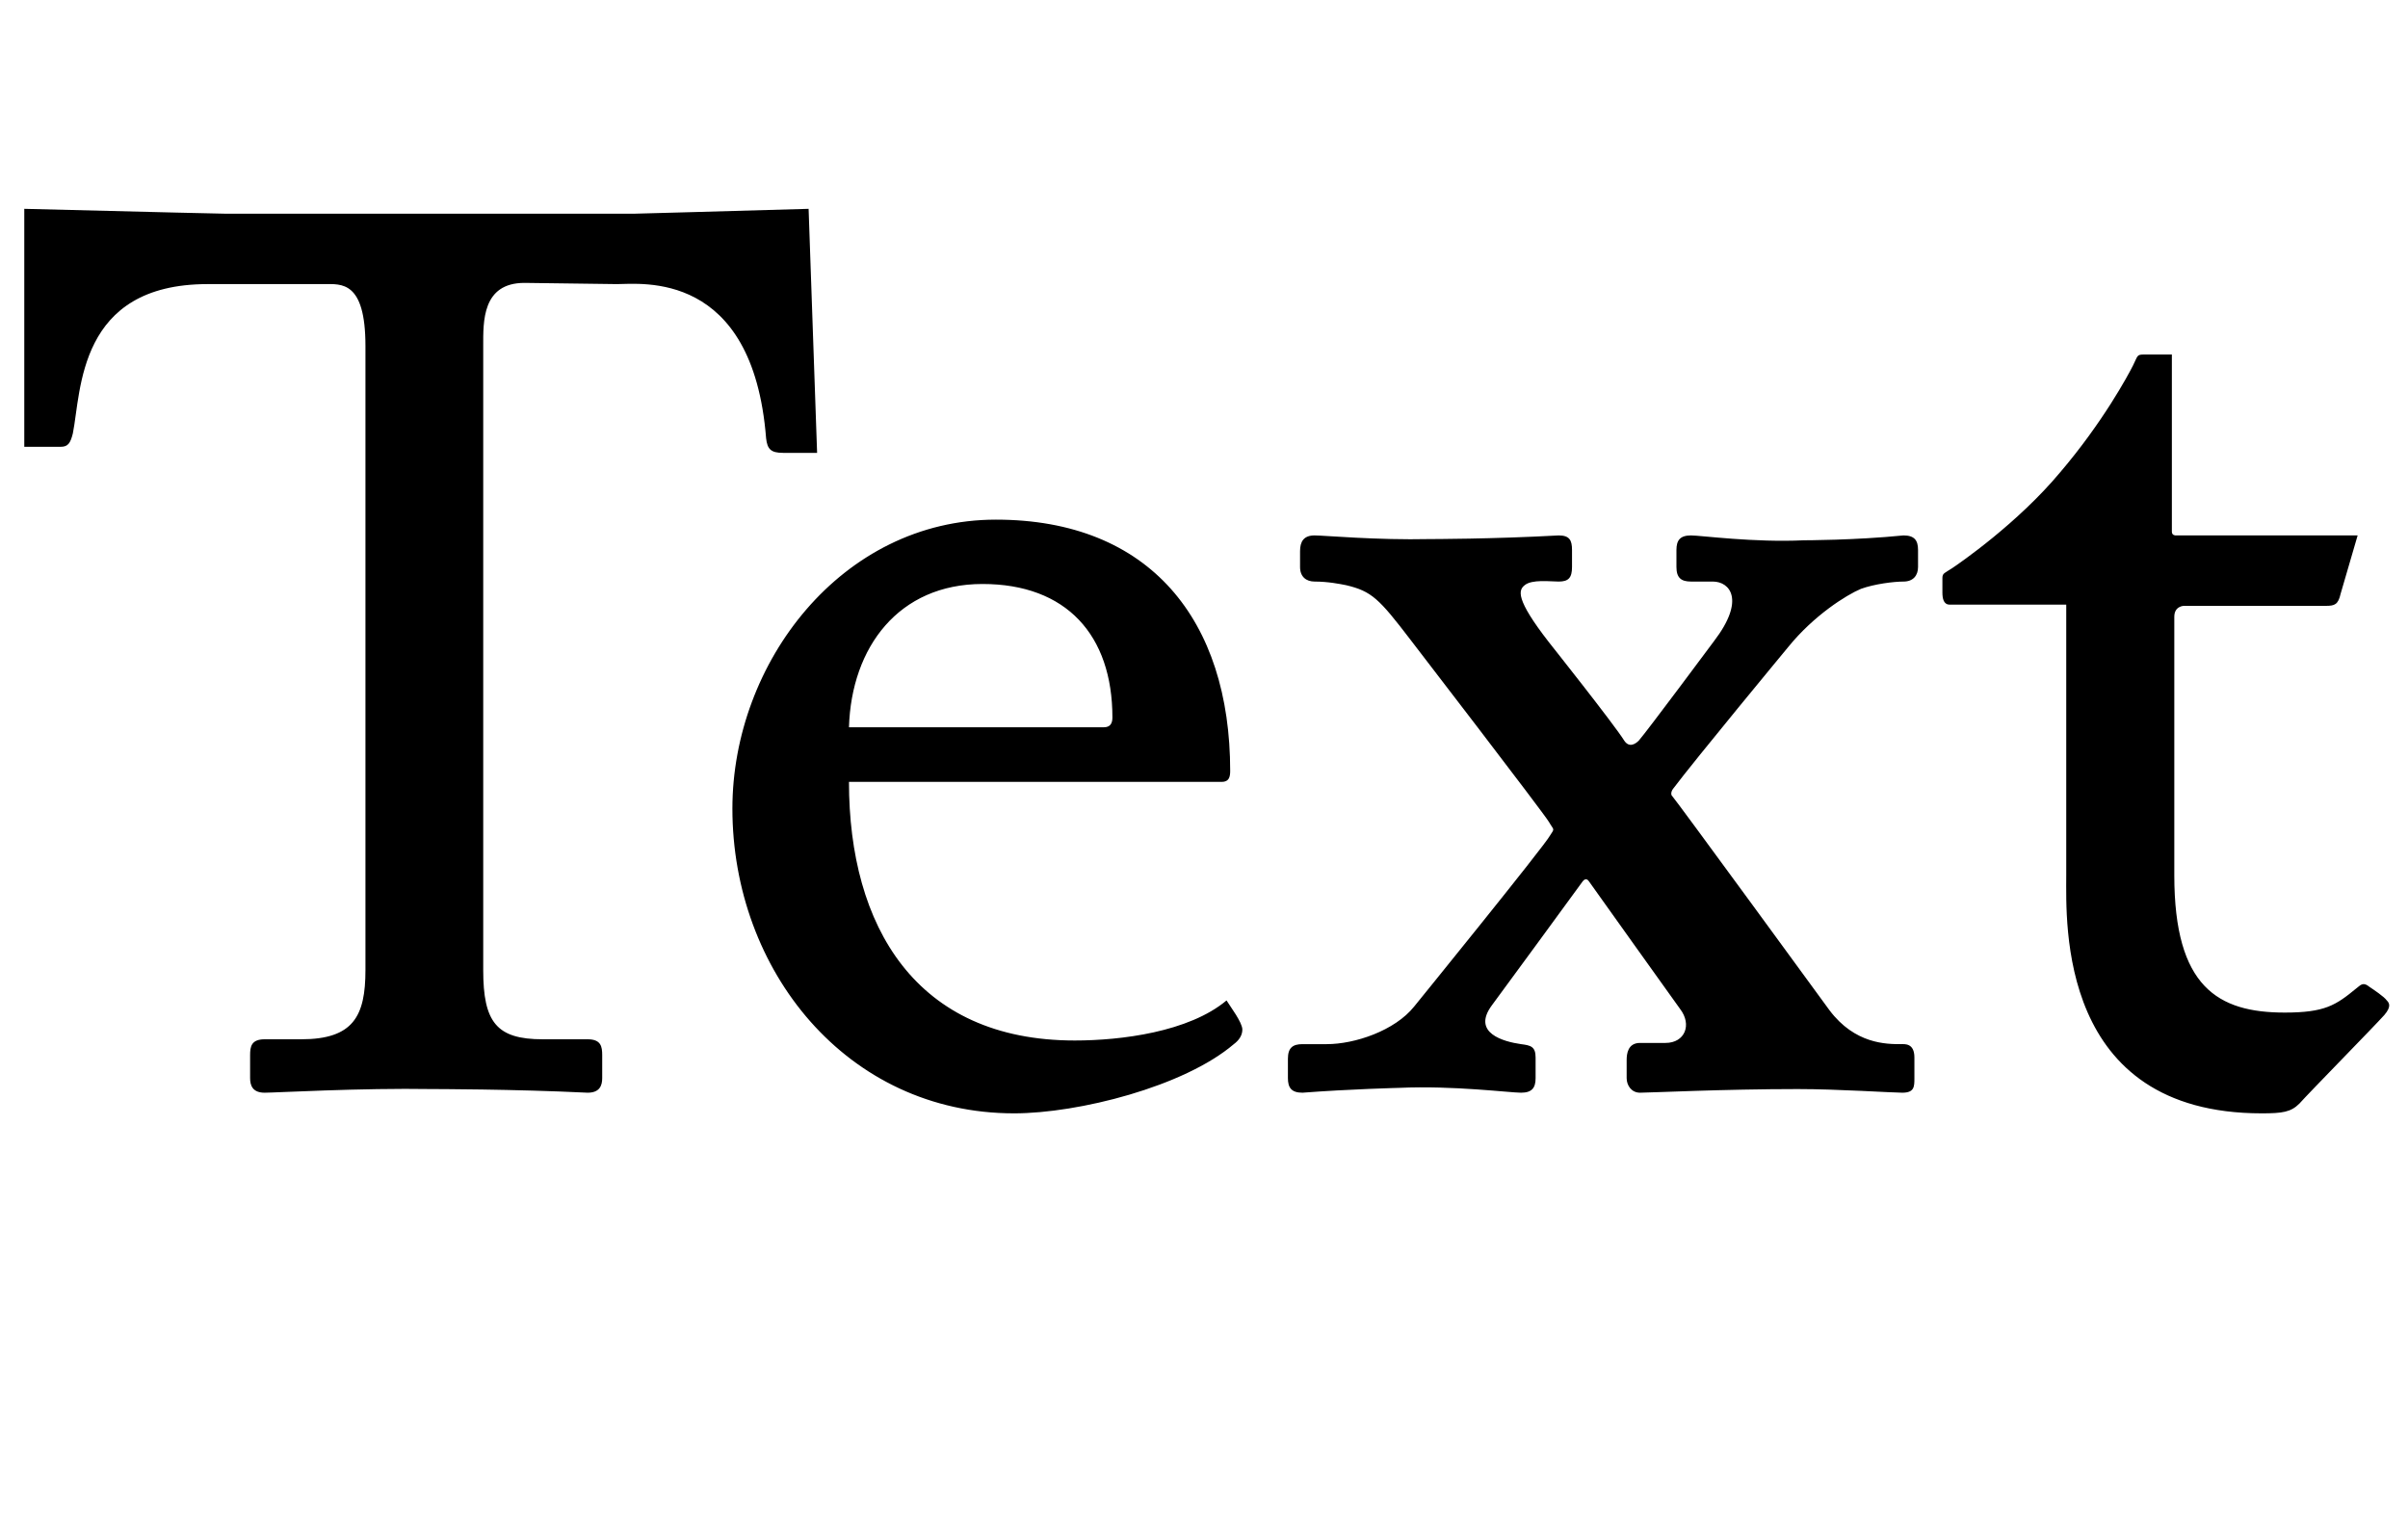 <svg   viewBox="0 0 119 75" fill="none" xmlns="http://www.w3.org/2000/svg">
<path d="M40.38 22.38C39.9 22.38 39.72 22.38 38.7 22.38C38.1 22.38 37.92 22.2 37.86 21.66C37.2 13.32 31.68 14.04 30.48 14.04L25.92 13.98C23.82 13.98 23.88 15.9 23.88 17.1V47.94C23.88 50.52 24.54 51.36 26.82 51.36C27.78 51.36 29.04 51.36 29.04 51.36C29.7 51.36 29.76 51.72 29.76 52.14V53.28C29.76 53.64 29.64 54 29.04 54C25.38 53.82 21.36 53.82 21.36 53.82C17.82 53.76 13.62 54 13.08 54C12.48 54 12.36 53.64 12.36 53.28V52.14C12.36 51.72 12.42 51.36 13.08 51.36C13.74 51.36 13.38 51.36 14.88 51.36C17.46 51.36 18.06 50.22 18.06 47.94V17.1C18.06 13.86 16.86 14.04 16.02 14.04H10.26C3.84 14.04 4.02 19.32 3.6 21.42C3.48 21.9 3.36 22.08 3 22.08C3 22.08 2.28 22.08 1.2 22.08V10.32C8.16 10.5 11.1 10.56 11.1 10.56H31.38C31.38 10.56 35.88 10.44 39.96 10.32L40.38 22.38ZM61.395 50.88C61.395 51.18 61.215 51.42 60.974 51.6C58.514 53.7 53.294 55.02 50.114 55.02C41.834 55.02 36.194 47.94 36.194 39.96C36.194 32.76 41.594 25.68 49.215 25.68C56.834 25.68 60.794 30.66 60.794 38.1C60.794 38.4 60.734 38.64 60.374 38.64H41.955C41.955 45.78 45.255 51.42 53.114 51.42C55.395 51.42 58.755 51 60.614 49.44C60.794 49.74 61.395 50.52 61.395 50.88ZM54.974 35.46C54.974 31.38 52.694 28.86 48.554 28.86C44.414 28.86 42.075 31.98 41.955 35.94H54.554C54.855 35.94 54.974 35.76 54.974 35.46ZM94.787 28.02C94.787 28.44 94.547 28.74 94.067 28.74C93.587 28.74 92.627 28.86 91.967 29.1C91.247 29.4 89.627 30.42 88.367 31.98C88.367 31.98 83.747 37.56 82.667 39C82.547 39.18 82.607 39.3 82.607 39.3C82.787 39.48 90.407 49.92 90.407 49.92C91.667 51.6 93.227 51.6 93.947 51.6C94.127 51.6 94.607 51.54 94.607 52.26C94.607 52.98 94.607 52.8 94.607 53.28C94.607 53.7 94.607 54 94.007 54C93.527 54 90.827 53.82 88.847 53.82C85.187 53.82 81.527 54 81.047 54C80.627 54 80.387 53.64 80.387 53.28C80.387 52.92 80.387 52.68 80.387 52.38C80.387 52.08 80.447 51.54 81.047 51.54C81.347 51.54 81.527 51.54 82.307 51.54C83.267 51.54 83.627 50.64 83.027 49.86C83.027 49.86 78.647 43.74 78.527 43.56C78.407 43.38 78.287 43.44 78.167 43.62C78.047 43.8 73.727 49.68 73.727 49.68C72.707 51.06 74.327 51.48 75.167 51.6C75.647 51.66 75.887 51.72 75.887 52.26C75.887 52.26 75.887 52.86 75.887 53.28C75.887 53.76 75.707 54 75.167 54C74.627 54 71.807 53.64 69.167 53.76C69.167 53.76 66.707 53.82 64.367 54C63.827 54 63.647 53.76 63.647 53.28C63.647 52.86 63.647 52.32 63.647 52.32C63.647 51.78 63.887 51.6 64.367 51.6H65.567C66.947 51.6 68.927 50.94 69.887 49.74C69.887 49.74 76.367 41.76 76.607 41.28C76.847 40.92 76.787 41.04 76.547 40.62C76.307 40.2 69.707 31.62 69.707 31.62C68.147 29.58 67.787 29.22 66.527 28.92C66.227 28.86 65.627 28.74 64.967 28.74C64.547 28.74 64.247 28.5 64.247 28.02C64.247 28.02 64.247 27.66 64.247 27.24C64.247 26.76 64.427 26.46 64.967 26.46C65.447 26.46 68.027 26.7 70.667 26.64C70.667 26.64 73.787 26.64 77.027 26.46C77.567 26.46 77.687 26.7 77.687 27.18C77.687 27.6 77.687 28.02 77.687 28.02C77.687 28.56 77.507 28.74 77.027 28.74C76.607 28.74 75.707 28.62 75.347 28.92C75.047 29.16 74.867 29.58 76.547 31.74C76.547 31.74 79.787 35.82 80.267 36.6C80.507 36.96 80.807 36.78 80.987 36.6C81.407 36.12 84.707 31.68 84.707 31.68C86.267 29.64 85.487 28.74 84.647 28.74C84.167 28.74 83.567 28.74 83.567 28.74C83.087 28.74 82.847 28.56 82.847 28.02C82.847 28.02 82.847 27.6 82.847 27.18C82.847 26.7 83.027 26.46 83.567 26.46C84.047 26.46 86.687 26.82 89.147 26.7C89.147 26.7 91.667 26.7 94.067 26.46C94.607 26.46 94.787 26.7 94.787 27.18V28.02ZM117.951 49.44C118.071 49.56 118.191 49.74 117.831 50.16C117.351 50.7 114.111 54 113.631 54.54C113.211 54.96 112.791 55.02 111.771 55.02C101.691 55.02 102.111 45.6 102.111 43.26V29.88H96.351C96.051 29.88 95.991 29.58 95.991 29.28C95.991 29.1 95.991 28.8 95.991 28.56C95.991 28.32 96.111 28.32 96.471 28.08C96.831 27.84 99.711 25.86 101.811 23.34C103.911 20.88 105.171 18.54 105.411 18.06C105.651 17.58 105.591 17.52 105.951 17.52C105.951 17.52 106.311 17.52 107.331 17.52V26.28C107.331 26.46 107.511 26.46 107.511 26.46H116.511L115.671 29.34C115.551 29.88 115.371 29.94 114.951 29.94H107.931C107.931 29.94 107.451 29.94 107.451 30.48V43.26C107.451 48.78 109.611 50.04 112.911 50.04C114.891 50.04 115.431 49.68 116.451 48.84C116.631 48.72 116.751 48.48 117.111 48.78C117.291 48.9 117.831 49.26 117.951 49.44Z" fill="black"/>
</svg>
